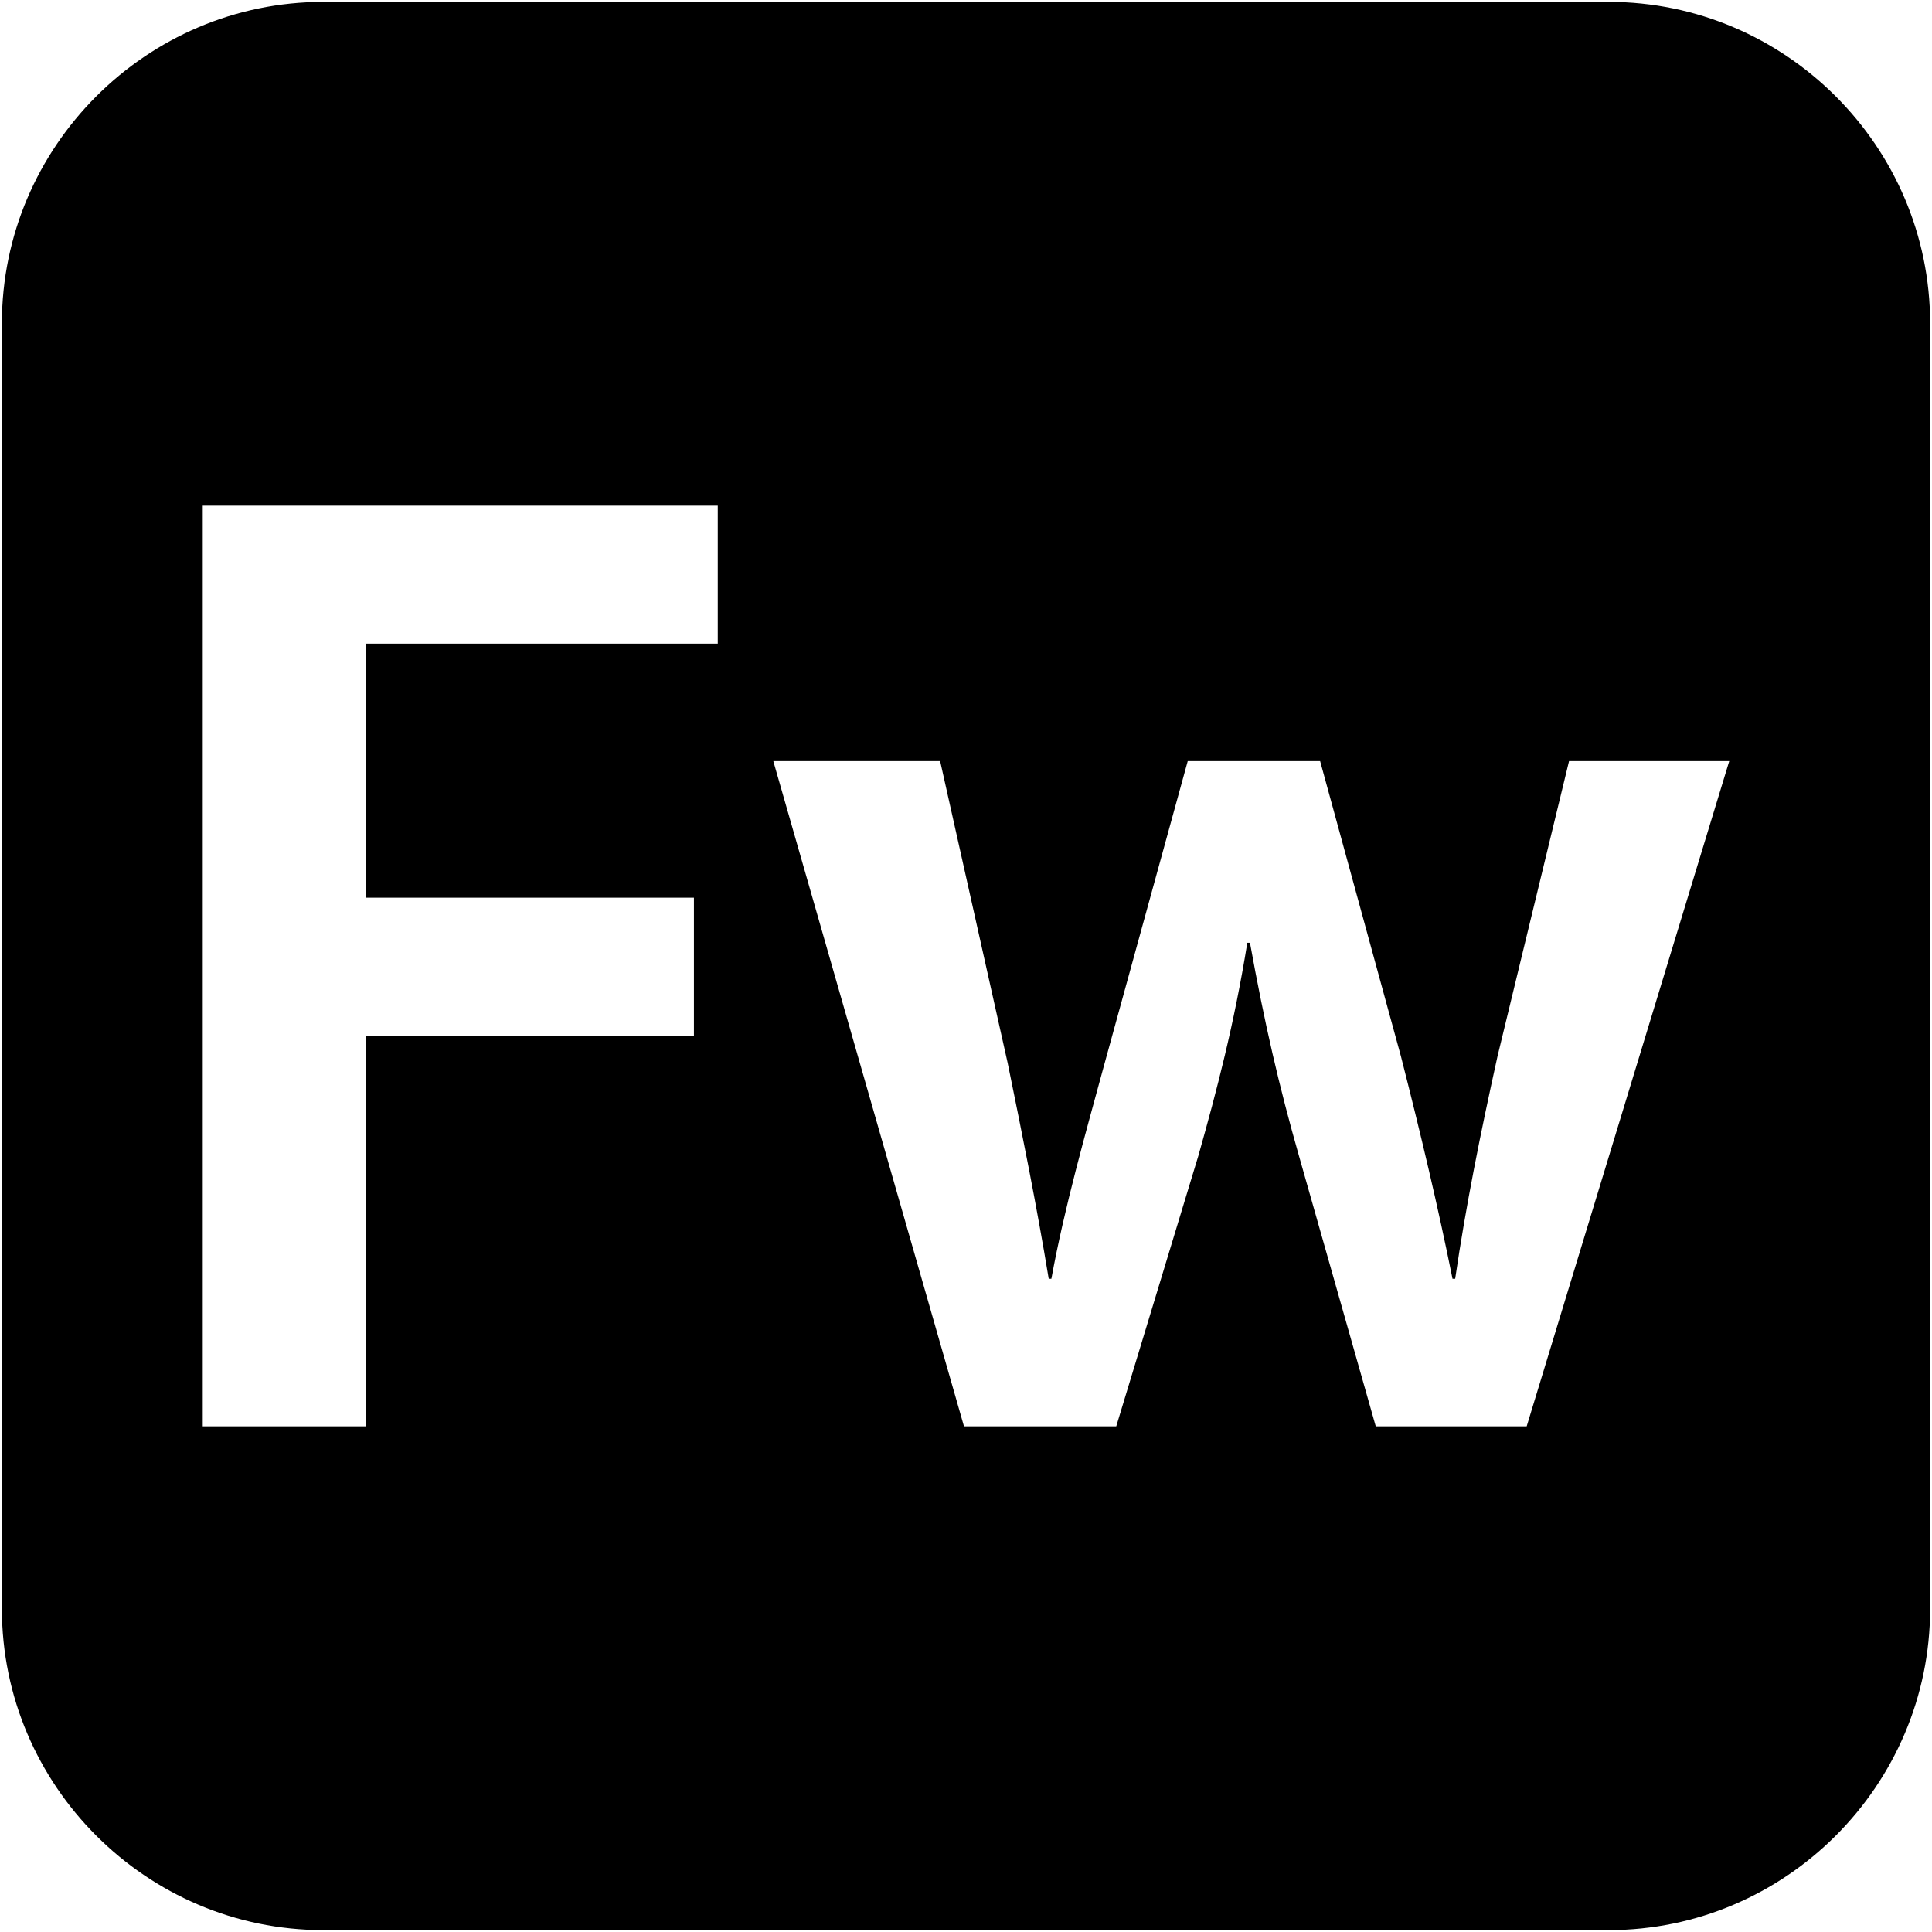 <?xml version="1.0" encoding="iso-8859-1"?>
<!DOCTYPE svg PUBLIC "-//W3C//DTD SVG 1.1//EN" "http://www.w3.org/Graphics/SVG/1.1/DTD/svg11.dtd">
<svg fill="#000000"  version="1.1" xmlns="http://www.w3.org/2000/svg" xmlns:xlink="http://www.w3.org/1999/xlink"  width="800px"
	 height="800px" viewBox="0 0 512 512" enable-background="new 0 0 512 512" xml:space="preserve">
<g id="2069a460dcf28295e231f3111e0335c6">
<path display="inline" d="M426.333,0.5H85.667C38.825,0.5,0.5,38.825,0.5,85.667v340.667c0,46.842,38.325,85.167,85.167,85.167
		h340.667c46.842,0,85.167-38.325,85.167-85.167V85.667C511.5,38.825,473.175,0.5,426.333,0.5z M190.216,170.571h-93.33v67.331
		h87.013v36.558H96.886v103.53H53.729V134.01h136.487V170.571z M404.588,377.99h-40l-20.348-71.676
		c-5.265-18.46-9.128-35.111-12.987-56.469h-0.703c-3.506,21.72-8.071,39.094-12.979,56.469l-21.753,71.676h-40.355l-50.526-176.288
		h44.213l17.894,79.997c3.855,18.826,7.719,38.01,10.879,57.197h0.703c3.505-19.188,9.115-38.732,14.034-56.835l22.103-80.359
		h35.086l21.404,78.188c5.265,20.635,9.822,39.818,13.682,59.006h0.702c2.808-19.188,6.662-38.371,11.229-59.006l18.946-78.188
		h42.458L404.588,377.99z">
</path>
</g>
</svg>